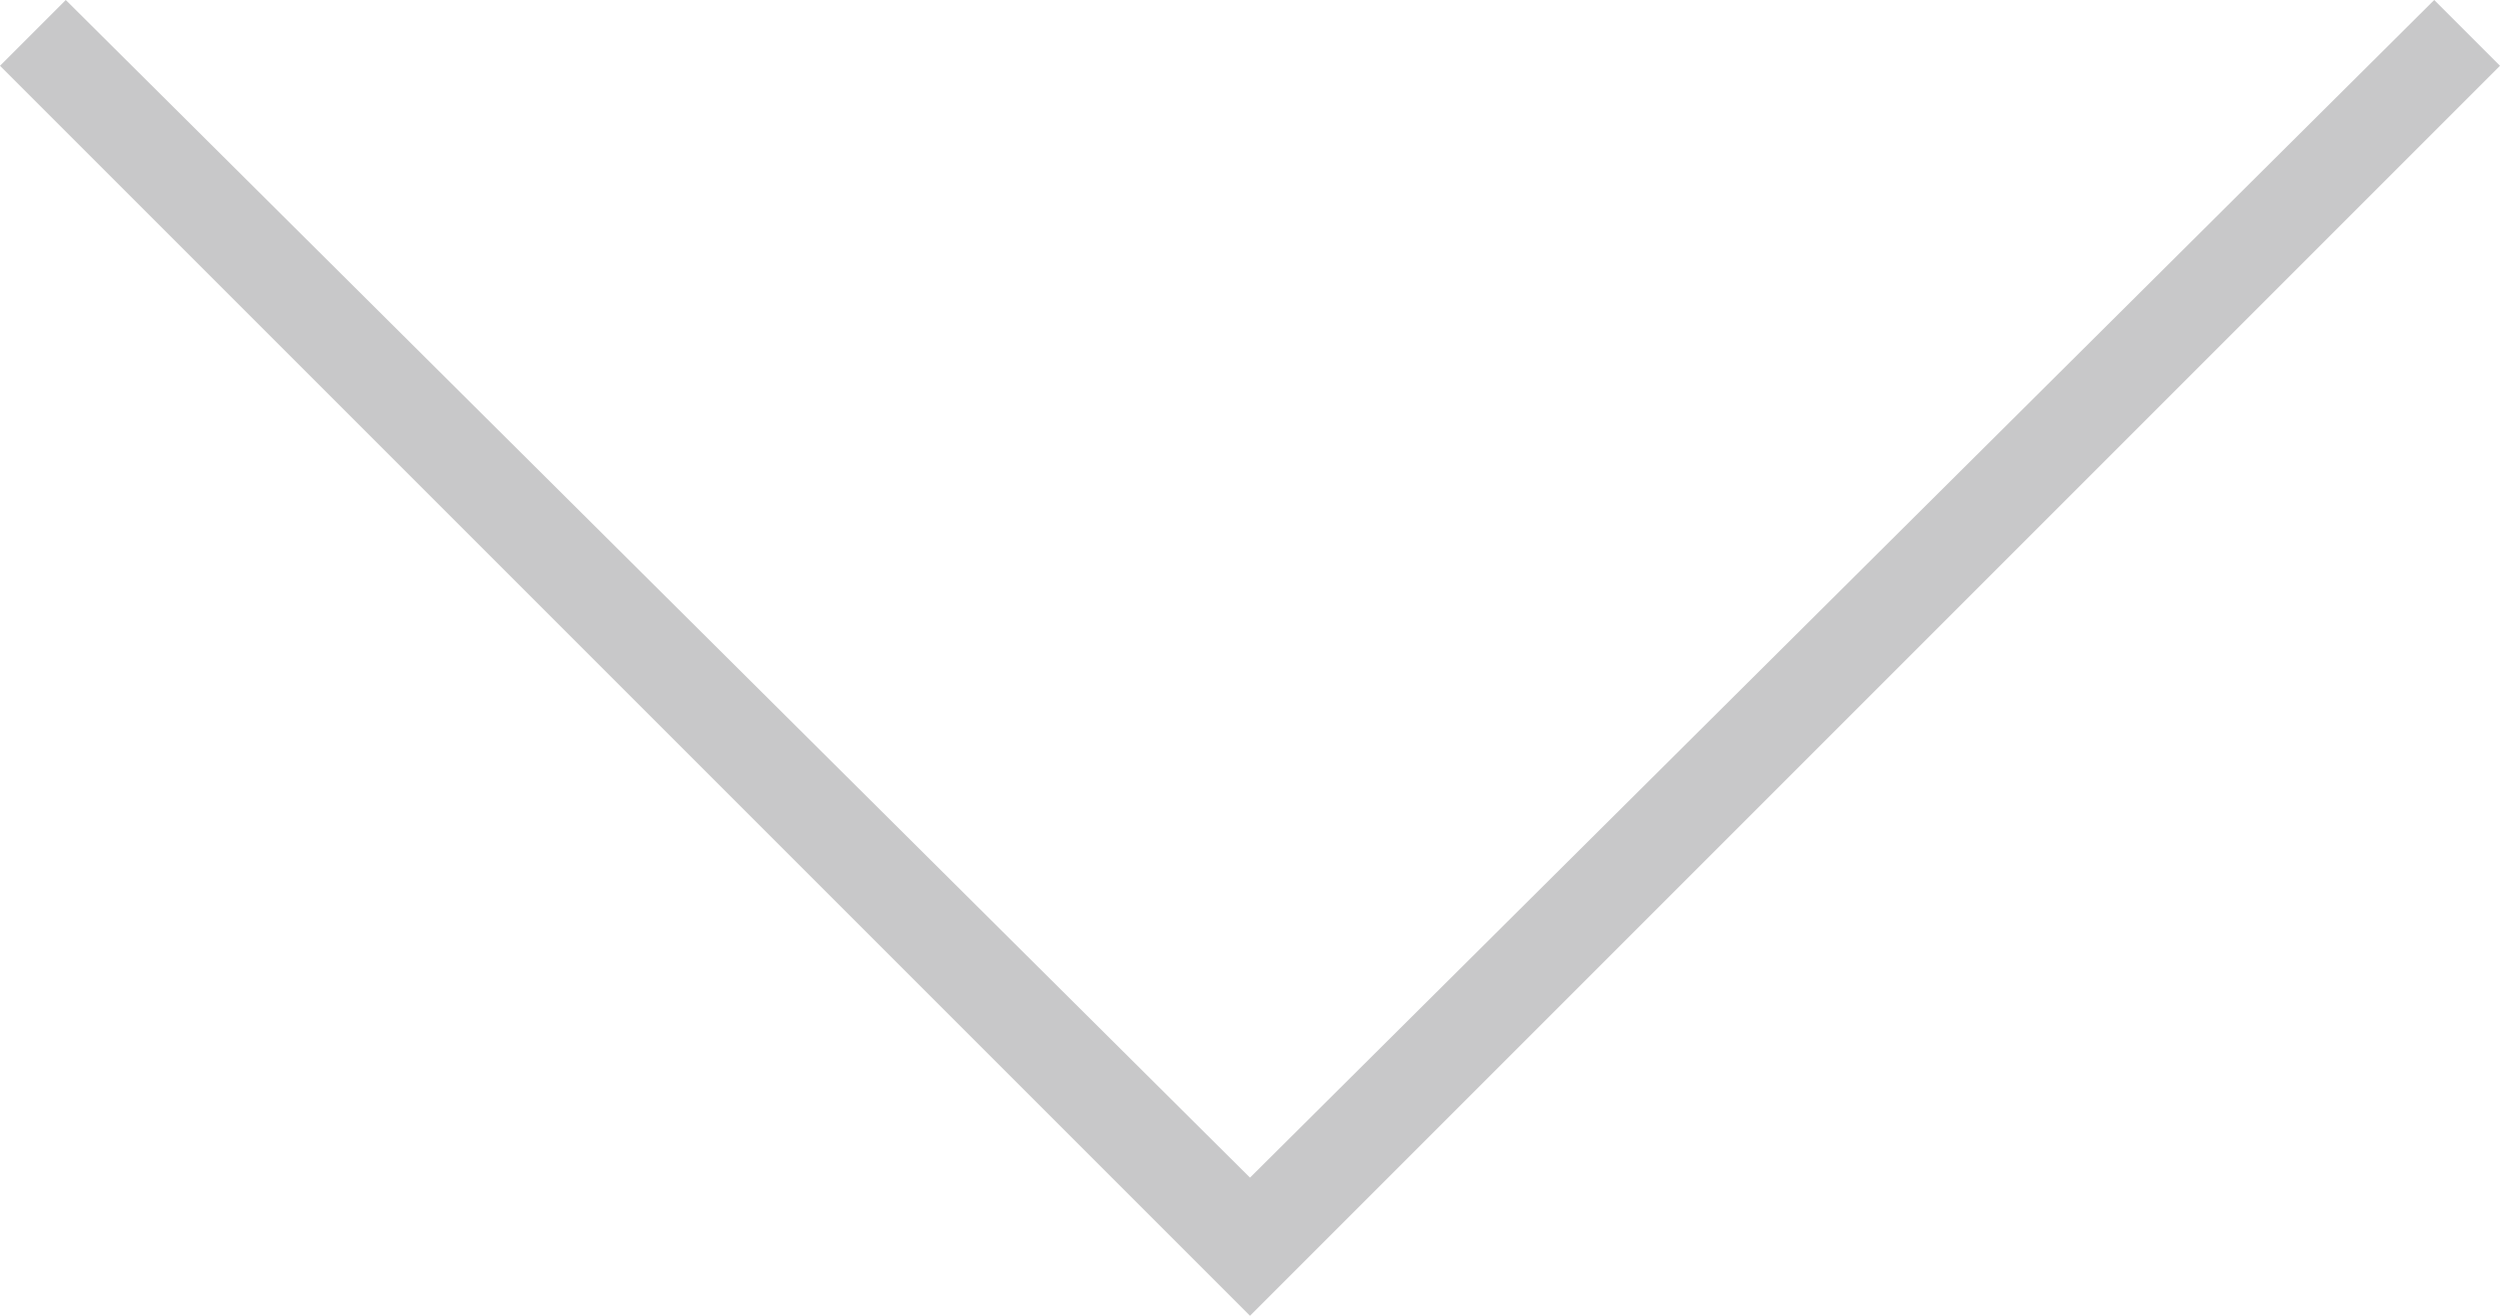 <?xml version="1.0" encoding="utf-8"?>
<!-- Generator: Adobe Illustrator 21.1.0, SVG Export Plug-In . SVG Version: 6.00 Build 0)  -->
<svg version="1.1" id="レイヤー_1" xmlns="http://www.w3.org/2000/svg" xmlns:xlink="http://www.w3.org/1999/xlink" x="0px"
	 y="0px" viewBox="0 0 38 20" style="enable-background:new 0 0 38 20;" xml:space="preserve">
<style type="text/css">
	.st0{fill:#C8C8C9;}
</style>
<polygon class="st0" points="19,20 0,1 1,0 19,17.9 37,0 38,1 "/>
</svg>
